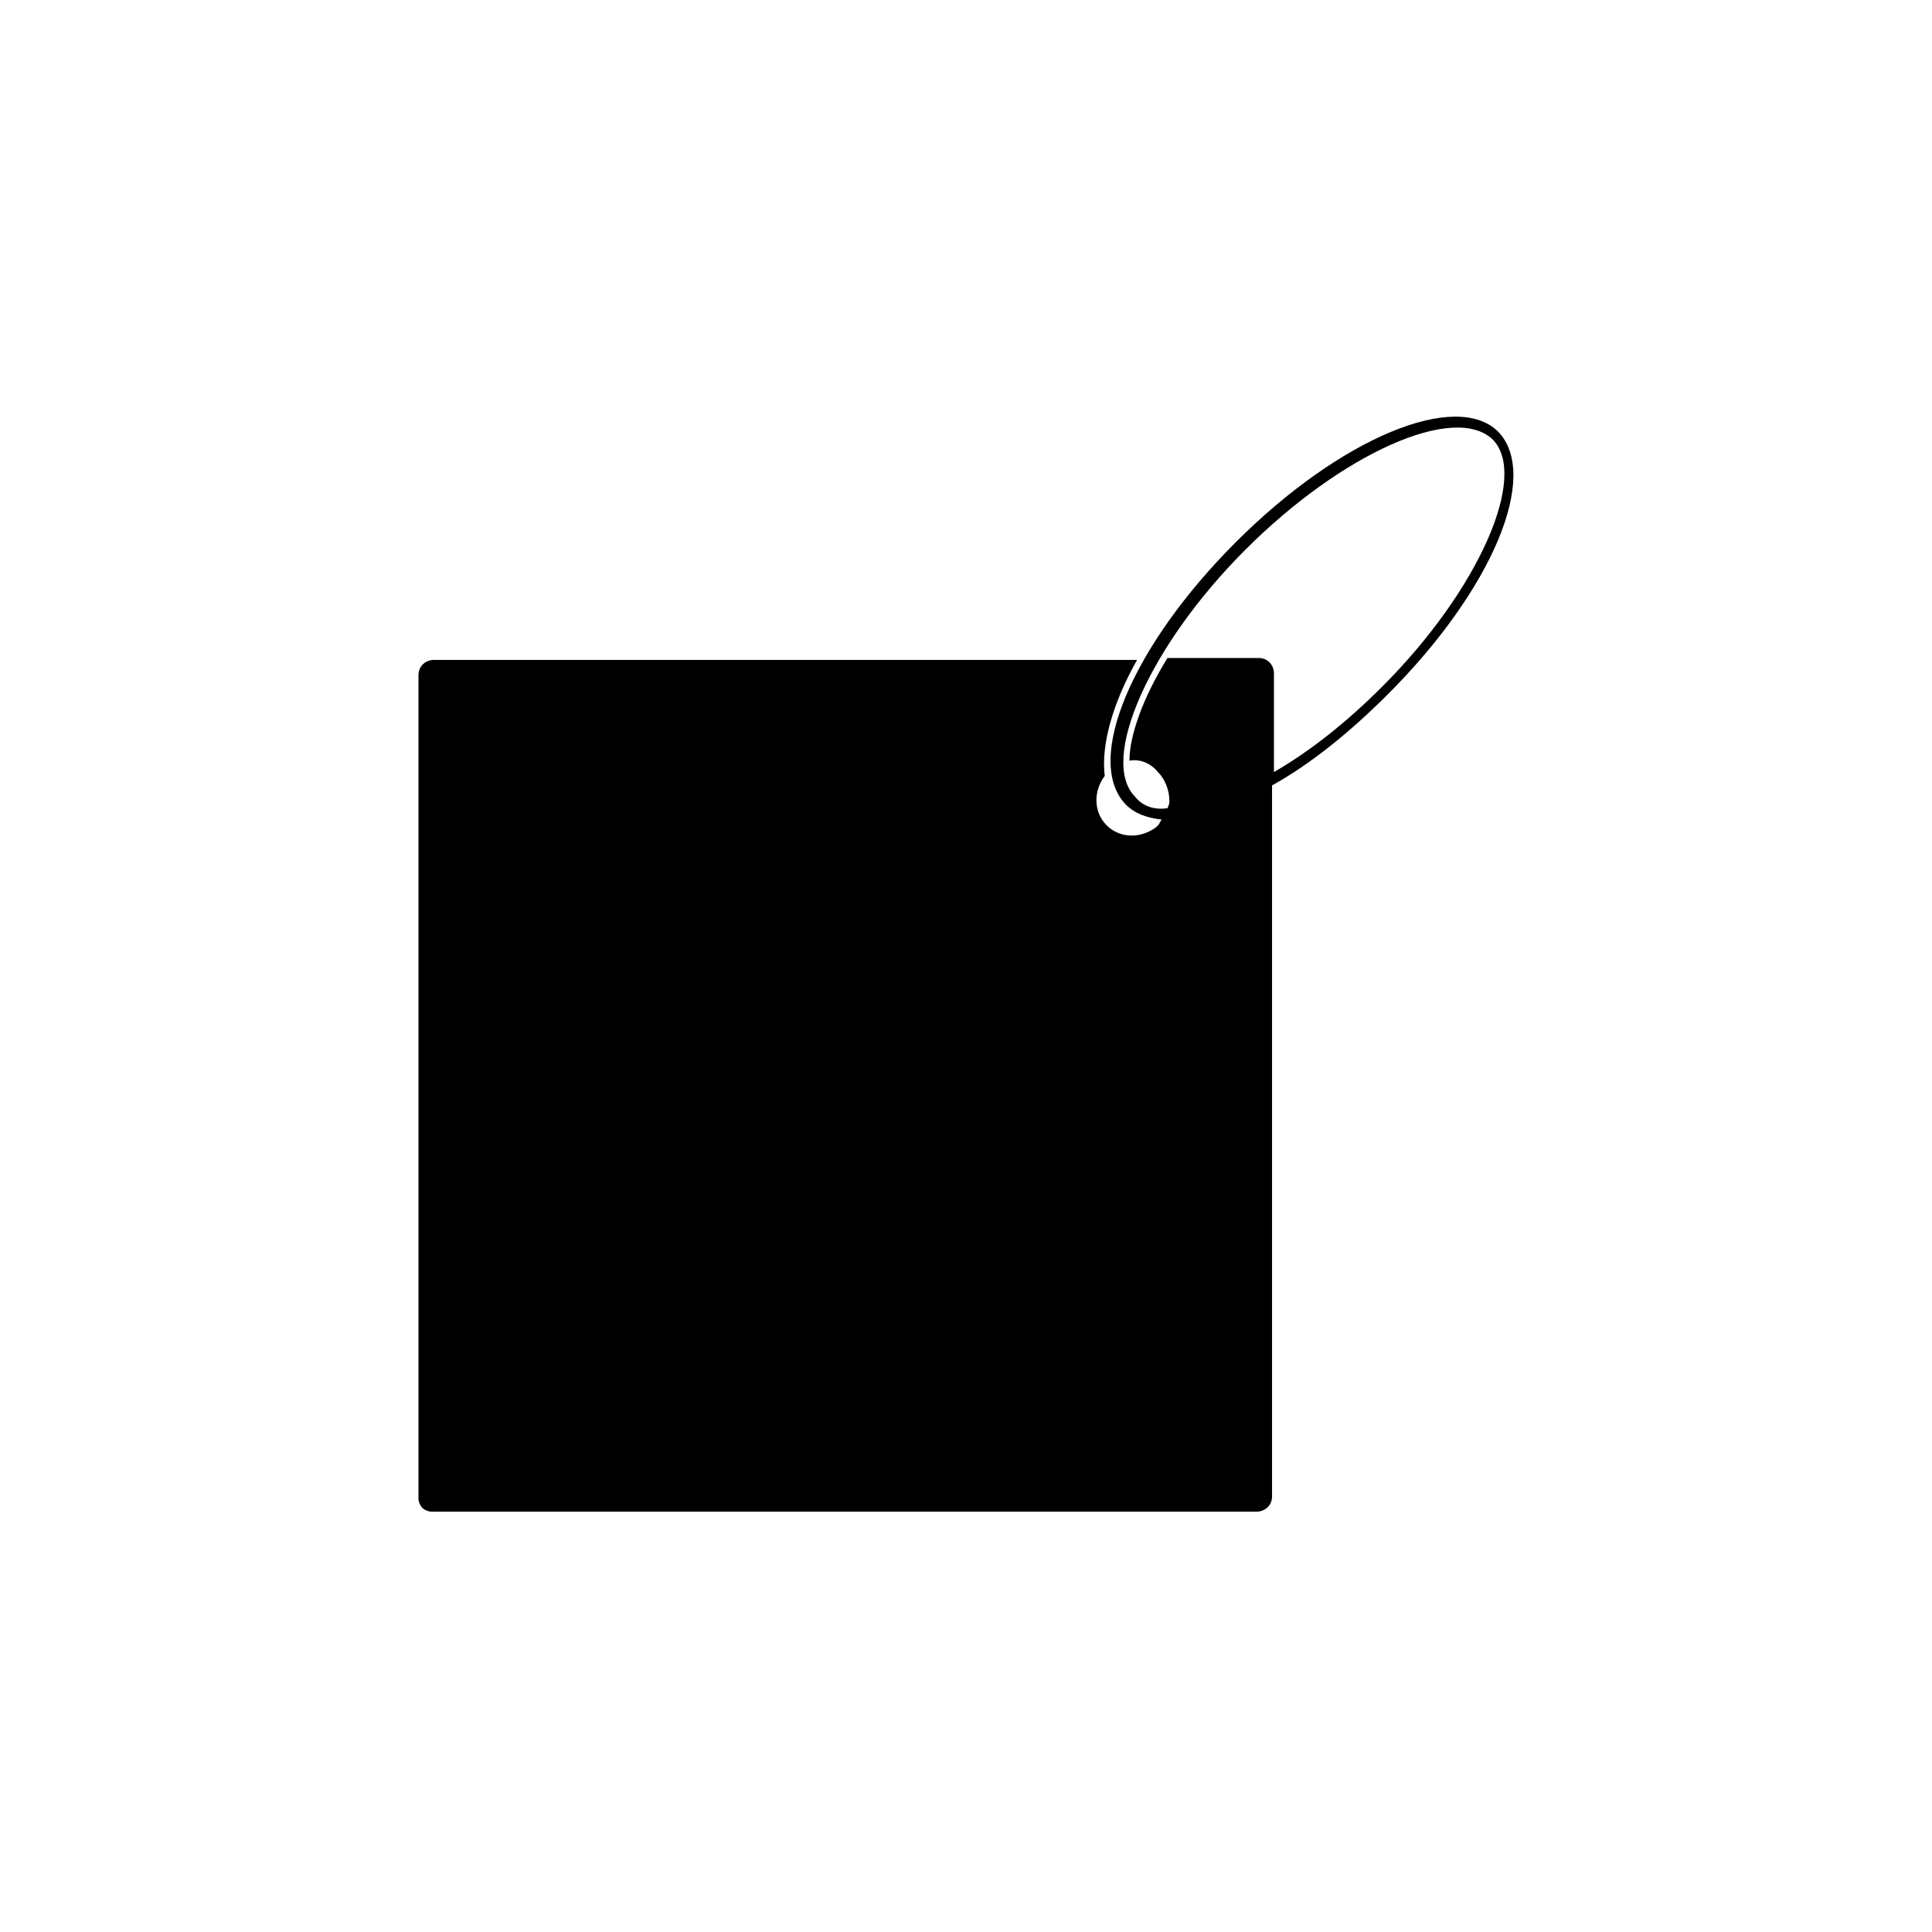 <?xml version="1.0" encoding="UTF-8"?>
<!-- Uploaded to: ICON Repo, www.svgrepo.com, Generator: ICON Repo Mixer Tools -->
<svg fill="#000000" width="800px" height="800px" version="1.1" viewBox="144 144 512 512" xmlns="http://www.w3.org/2000/svg">
 <path d="m258.93 318.89c-2.016 0-4.031 1.512-4.031 4.031v218.15c0 1.008 0.504 2.016 1.008 2.519 0.504 0.504 1.512 1.008 2.519 1.008h218.65c2.016 0 4.031-1.512 4.031-4.031v-188.43c10.078-5.543 20.656-14.105 30.73-24.184 27.711-27.711 40.305-57.938 29.223-69.527-11.082-11.082-41.816 1.512-69.527 29.223-27.711 27.711-40.305 57.938-29.223 69.527 2.519 2.519 5.543 3.527 9.574 4.031-0.504 0.504-0.504 1.008-1.008 1.512l-0.504 0.504c-4.031 3.023-9.574 3.023-13.098-0.504-3.527-3.527-3.527-9.07-0.504-13.098-1.008-8.062 2.016-19.145 8.566-30.73zm185.9 36.273c-9.574-9.574 3.527-39.801 29.223-65.496 25.695-25.695 55.418-38.793 65.496-29.223 9.574 9.574-3.527 39.801-29.223 65.496-9.574 9.574-19.145 17.129-28.719 22.672v-26.199c0-2.016-1.512-4.031-4.031-4.031h-24.184c-6.551 10.578-10.078 20.656-10.078 27.207 2.519-0.504 5.543 0.504 7.559 3.023 2.016 2.016 3.023 5.039 3.023 7.559 0 0.504 0 1.008-0.504 2.016-3.523 0.504-6.547-0.504-8.562-3.023z"/>
</svg>